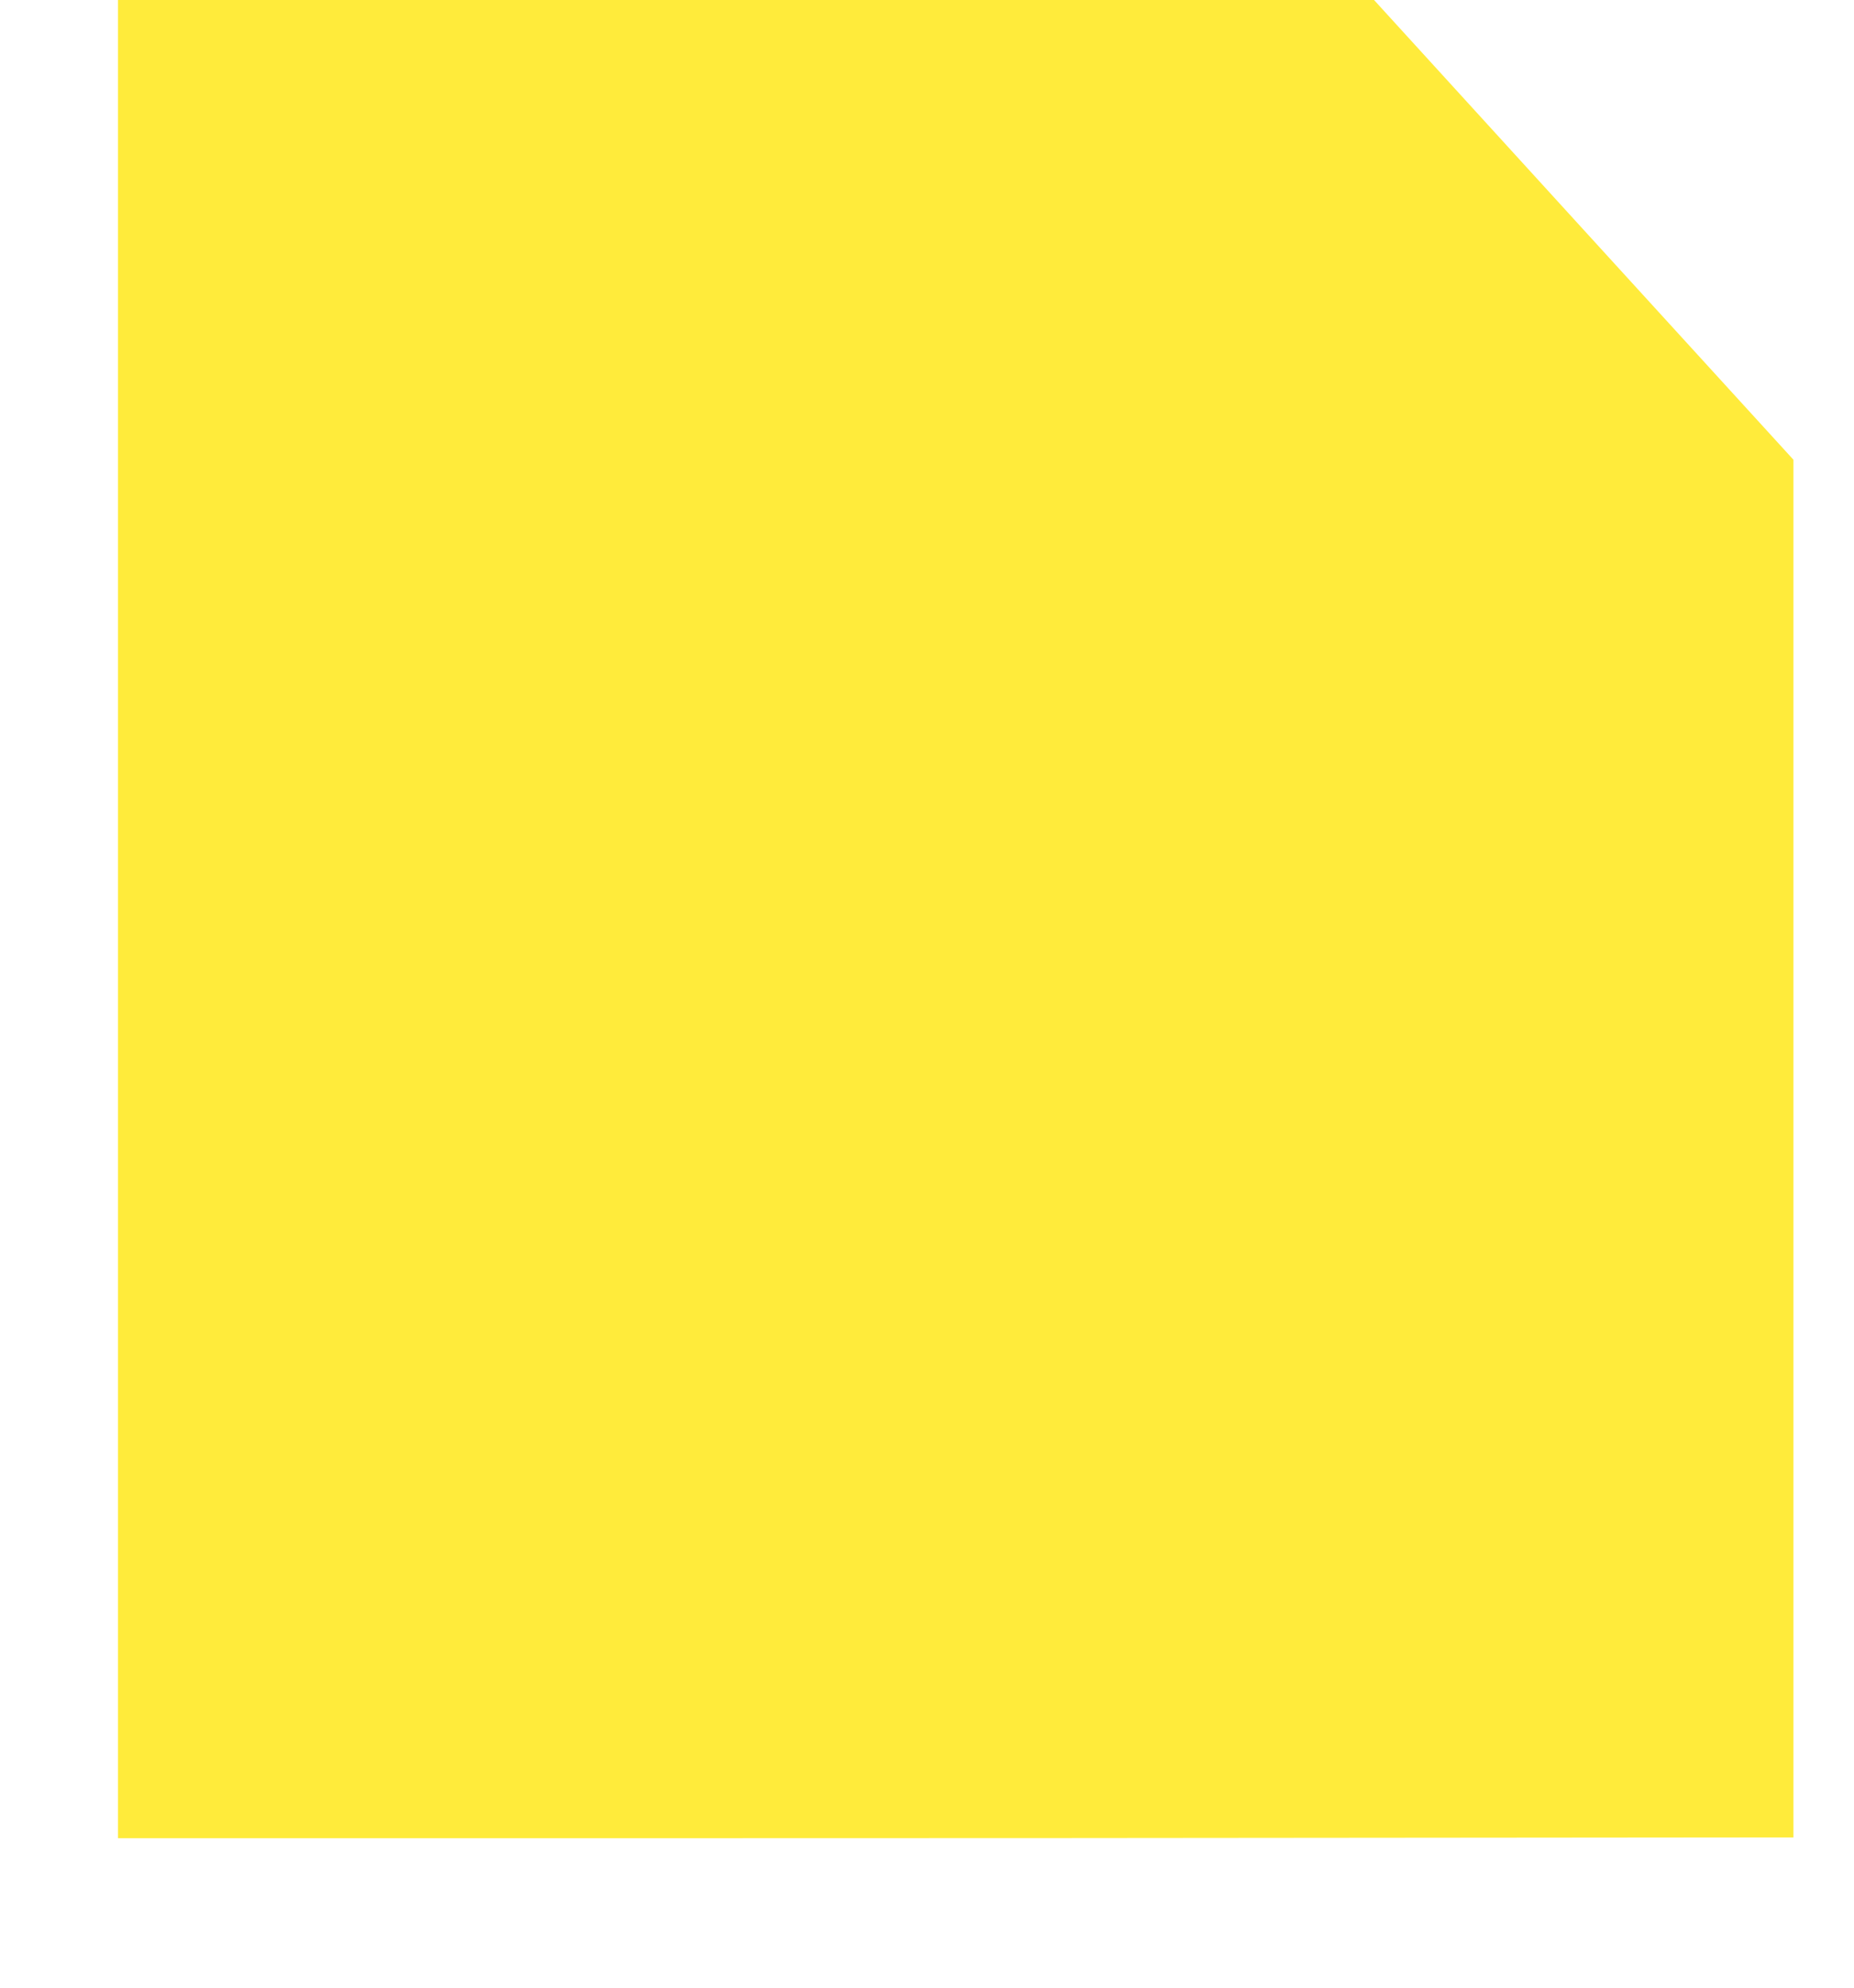 <?xml version="1.0" standalone="no"?>
<!DOCTYPE svg PUBLIC "-//W3C//DTD SVG 20010904//EN"
 "http://www.w3.org/TR/2001/REC-SVG-20010904/DTD/svg10.dtd">
<svg version="1.0" xmlns="http://www.w3.org/2000/svg"
 width="1194pt" height="1280pt" viewBox="0 0 1194 1280"
 preserveAspectRatio="xMidYMid meet">
<g transform="translate(0,1280) scale(0.1,-0.1)"
fill="#ffeb3b" stroke="none">
<path d="M760 6883 l0 -5918 3143 0 c1728 0 4156 1 5395 3 l2252 2 0 4435 0
4435 -1351 1480 -1350 1480 -4045 0 -4044 0 0 -5917z"/>
</g>
</svg>
